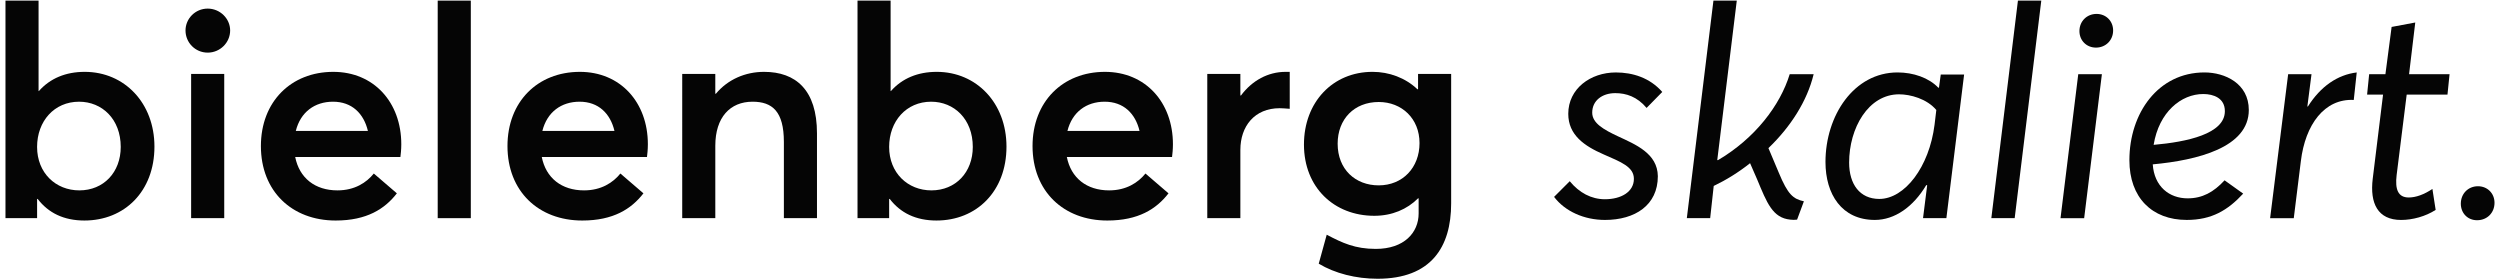<?xml version="1.0" encoding="utf-8"?>
<!-- Generator: Adobe Illustrator 24.2.1, SVG Export Plug-In . SVG Version: 6.00 Build 0)  -->
<svg version="1.1" id="Ebene_1" xmlns="http://www.w3.org/2000/svg" xmlns:xlink="http://www.w3.org/1999/xlink" x="0px" y="0px"
	 viewBox="0 0 228.309 25.512" enable-background="new 0 0 228.309 25.512" xml:space="preserve">
<g enable-background="new    ">
	<path fill="#050505" d="M3.441,18.168H3.388v1.755H0.5V0.056h3.022v8.261H3.55c1.025-1.161,2.456-1.755,4.184-1.755
		c3.645,0,6.37,2.861,6.37,6.829c0,4.076-2.726,6.748-6.396,6.748C5.817,20.139,4.413,19.437,3.441,18.168z M11.026,13.418
		c0-2.538-1.7-4.13-3.806-4.13c-2.268,0-3.833,1.781-3.833,4.13c0,2.375,1.7,3.968,3.86,3.968
		C9.461,17.386,11.026,15.739,11.026,13.418z"/>
	<path fill="#050505" d="M16.942,2.782c0-1.079,0.891-1.997,2.024-1.997s2.052,0.918,2.052,1.997c0,1.106-0.918,2.024-2.052,2.024
		S16.942,3.889,16.942,2.782z M17.455,6.75h3.023v13.173h-3.023V6.75z"/>
	<path fill="#050505" d="M36.567,14.335h-9.609c0.378,1.917,1.809,3.051,3.86,3.051c1.565,0,2.646-0.702,3.32-1.539l2.105,1.809
		c-1.107,1.431-2.754,2.483-5.588,2.483c-3.995,0-6.829-2.672-6.829-6.802c0-4.049,2.753-6.775,6.613-6.775
		c3.698,0,6.208,2.78,6.208,6.613C36.648,13.66,36.595,14.119,36.567,14.335z M27.013,11.96h6.586
		c-0.378-1.593-1.458-2.672-3.186-2.672C28.74,9.288,27.444,10.233,27.013,11.96z"/>
	<path fill="#050505" d="M39.973,0.056h3.023v19.867h-3.023V0.056z"/>
	<path fill="#050505" d="M59.085,14.335h-9.609c0.378,1.917,1.809,3.051,3.86,3.051c1.565,0,2.646-0.702,3.32-1.539l2.105,1.809
		c-1.107,1.431-2.754,2.483-5.588,2.483c-3.995,0-6.829-2.672-6.829-6.802c0-4.049,2.753-6.775,6.613-6.775
		c3.698,0,6.208,2.78,6.208,6.613C59.166,13.66,59.112,14.119,59.085,14.335z M49.53,11.96h6.586
		c-0.378-1.593-1.458-2.672-3.186-2.672C51.258,9.288,49.962,10.233,49.53,11.96z"/>
	<path fill="#050505" d="M62.302,6.75h3.022v1.809h0.055c1.079-1.295,2.672-1.997,4.399-1.997c2.889,0,4.832,1.646,4.832,5.614
		v7.747h-3.023v-6.964c0-2.78-1.053-3.671-2.861-3.671c-2.052,0-3.401,1.431-3.401,4.021v6.613h-3.022V6.75z"/>
	<path fill="#050505" d="M81.254,18.168H81.2v1.755h-2.888V0.056h3.022v8.261h0.027c1.025-1.161,2.456-1.755,4.184-1.755
		c3.645,0,6.37,2.861,6.37,6.829c0,4.076-2.726,6.748-6.396,6.748C83.63,20.139,82.226,19.437,81.254,18.168z M88.839,13.418
		c0-2.538-1.7-4.13-3.806-4.13c-2.268,0-3.833,1.781-3.833,4.13c0,2.375,1.7,3.968,3.86,3.968
		C87.273,17.386,88.839,15.739,88.839,13.418z"/>
	<path fill="#050505" d="M107.036,14.335h-9.609c0.378,1.917,1.809,3.051,3.86,3.051c1.565,0,2.646-0.702,3.32-1.539l2.105,1.809
		c-1.107,1.431-2.754,2.483-5.588,2.483c-3.995,0-6.829-2.672-6.829-6.802c0-4.049,2.753-6.775,6.613-6.775
		c3.698,0,6.208,2.78,6.208,6.613C107.117,13.66,107.063,14.119,107.036,14.335z M97.481,11.96h6.586
		c-0.378-1.593-1.458-2.672-3.186-2.672C99.209,9.288,97.913,10.233,97.481,11.96z"/>
	<path fill="#050505" d="M110.253,6.75h3.022v1.971h0.055c1.025-1.377,2.482-2.159,4.075-2.159h0.378v3.374
		c-0.351-0.027-0.701-0.054-0.918-0.054c-2.294,0-3.59,1.646-3.59,3.806v6.235h-3.022V6.75z"/>
	<path fill="#050505" d="M120.432,24.08l0.729-2.646c1.431,0.756,2.591,1.296,4.48,1.296c2.592,0,3.914-1.485,3.914-3.239v-1.377
		h-0.054c-0.999,0.999-2.375,1.593-3.995,1.593c-3.671,0-6.424-2.592-6.424-6.506c0-3.859,2.618-6.64,6.262-6.64
		c1.512,0,2.996,0.54,4.104,1.593h0.054V6.75h3.023v11.823c0,3.995-1.836,6.883-6.722,6.883
		C123.832,25.456,121.916,24.971,120.432,24.08z M129.636,13.067c0-2.24-1.619-3.752-3.725-3.752c-2.24,0-3.752,1.565-3.752,3.807
		c0,2.348,1.619,3.806,3.752,3.806C128.098,16.927,129.636,15.307,129.636,13.067z"/>
</g>
<g enable-background="new    ">
	<path fill="#050505" d="M141.924,17.98l1.431-1.431c0.863,1.053,1.97,1.646,3.212,1.646c1.484,0,2.646-0.675,2.646-1.862
		c0-1.106-1.188-1.539-2.78-2.24c-1.728-0.756-3.213-1.755-3.213-3.698c0-2.295,2.024-3.779,4.346-3.779
		c1.539,0,3.104,0.486,4.238,1.781l-1.431,1.458c-0.863-1.025-1.862-1.35-2.861-1.35c-1.188,0-2.105,0.675-2.105,1.781
		c0,0.972,1.08,1.565,2.349,2.16c1.619,0.755,3.617,1.565,3.644,3.644c0,2.646-2.078,3.995-4.831,3.995
		C144.677,20.085,142.922,19.302,141.924,17.98z"/>
	<path fill="#050505" d="M163.493,20.058c-1.619-0.162-2.133-1.538-3.023-3.671l-0.647-1.484c-1.053,0.837-2.187,1.538-3.32,2.078
		l-0.324,2.942h-2.132l2.43-19.867h2.132l-1.781,14.55l0.054,0.026c3.401-1.997,5.695-5.021,6.56-7.854h2.187
		c-0.594,2.456-2.105,4.805-4.13,6.748l0.944,2.24c0.837,2.024,1.322,2.402,2.295,2.618l-0.621,1.674
		C163.925,20.085,163.683,20.085,163.493,20.058z"/>
	<path fill="#050505" d="M166.709,14.794c0-4.237,2.592-8.179,6.586-8.179c1.431,0,2.861,0.486,3.726,1.403l0.054-0.026l0.162-1.188
		h2.133l-1.62,13.118h-2.132l0.378-2.996l-0.081-0.027c-1.188,1.998-2.889,3.186-4.697,3.186
		C168.193,20.085,166.709,17.737,166.709,14.794z M176.67,11.394l0.161-1.35c-0.863-1.026-2.375-1.431-3.4-1.431
		c-2.808,0-4.562,3.077-4.562,6.235c0,1.97,0.972,3.319,2.754,3.319C173.943,18.168,176.184,15.253,176.67,11.394z"/>
	<path fill="#050505" d="M184.285,0.056h2.133l-2.43,19.867h-2.132L184.285,0.056z"/>
	<path fill="#050505" d="M189.793,6.778h2.159l-1.619,13.146h-2.159L189.793,6.778z M189.901,2.836c0-0.891,0.675-1.565,1.565-1.565
		c0.863,0,1.512,0.648,1.512,1.512c0,0.891-0.675,1.565-1.565,1.565C190.549,4.348,189.901,3.7,189.901,2.836z"/>
	<path fill="#050505" d="M203.156,16.468l1.7,1.215c-1.403,1.512-2.861,2.402-5.155,2.402c-3.186,0-5.237-2.052-5.237-5.453
		c0-4.291,2.618-8.017,6.856-8.017c1.862,0,4.049,0.999,4.049,3.429c0,3.428-4.696,4.588-8.772,4.966
		c0.135,2.024,1.512,3.104,3.185,3.104C201.132,18.114,202.157,17.548,203.156,16.468z M196.678,13.229
		c3.05-0.27,6.505-0.999,6.505-3.077c0-1.188-1.025-1.565-1.971-1.565C199.188,8.586,197.163,10.233,196.678,13.229z"/>
	<path fill="#050505" d="M208.962,6.778h2.133l-0.378,2.942h0.054c1.161-1.836,2.699-2.889,4.454-3.104l-0.27,2.511
		c-2.673-0.135-4.427,2.24-4.832,5.587l-0.647,5.21h-2.16L208.962,6.778z"/>
	<path fill="#050505" d="M216.685,16.333l0.945-7.693h-1.458l0.188-1.862h1.485l0.566-4.318l2.159-0.405l-0.566,4.724h3.698
		l-0.189,1.862h-3.725l-0.918,7.342c-0.162,1.323,0.135,2.052,1.106,2.052c0.648,0,1.404-0.27,2.16-0.782l0.297,1.916
		c-0.918,0.594-2.105,0.918-3.158,0.918C217.144,20.085,216.415,18.573,216.685,16.333z"/>
	<path fill="#050505" d="M224.731,18.601c0-0.918,0.675-1.593,1.565-1.593c0.863,0,1.512,0.647,1.512,1.512
		c0,0.917-0.675,1.592-1.593,1.592C225.352,20.112,224.731,19.464,224.731,18.601z"/>
</g>
</svg>

